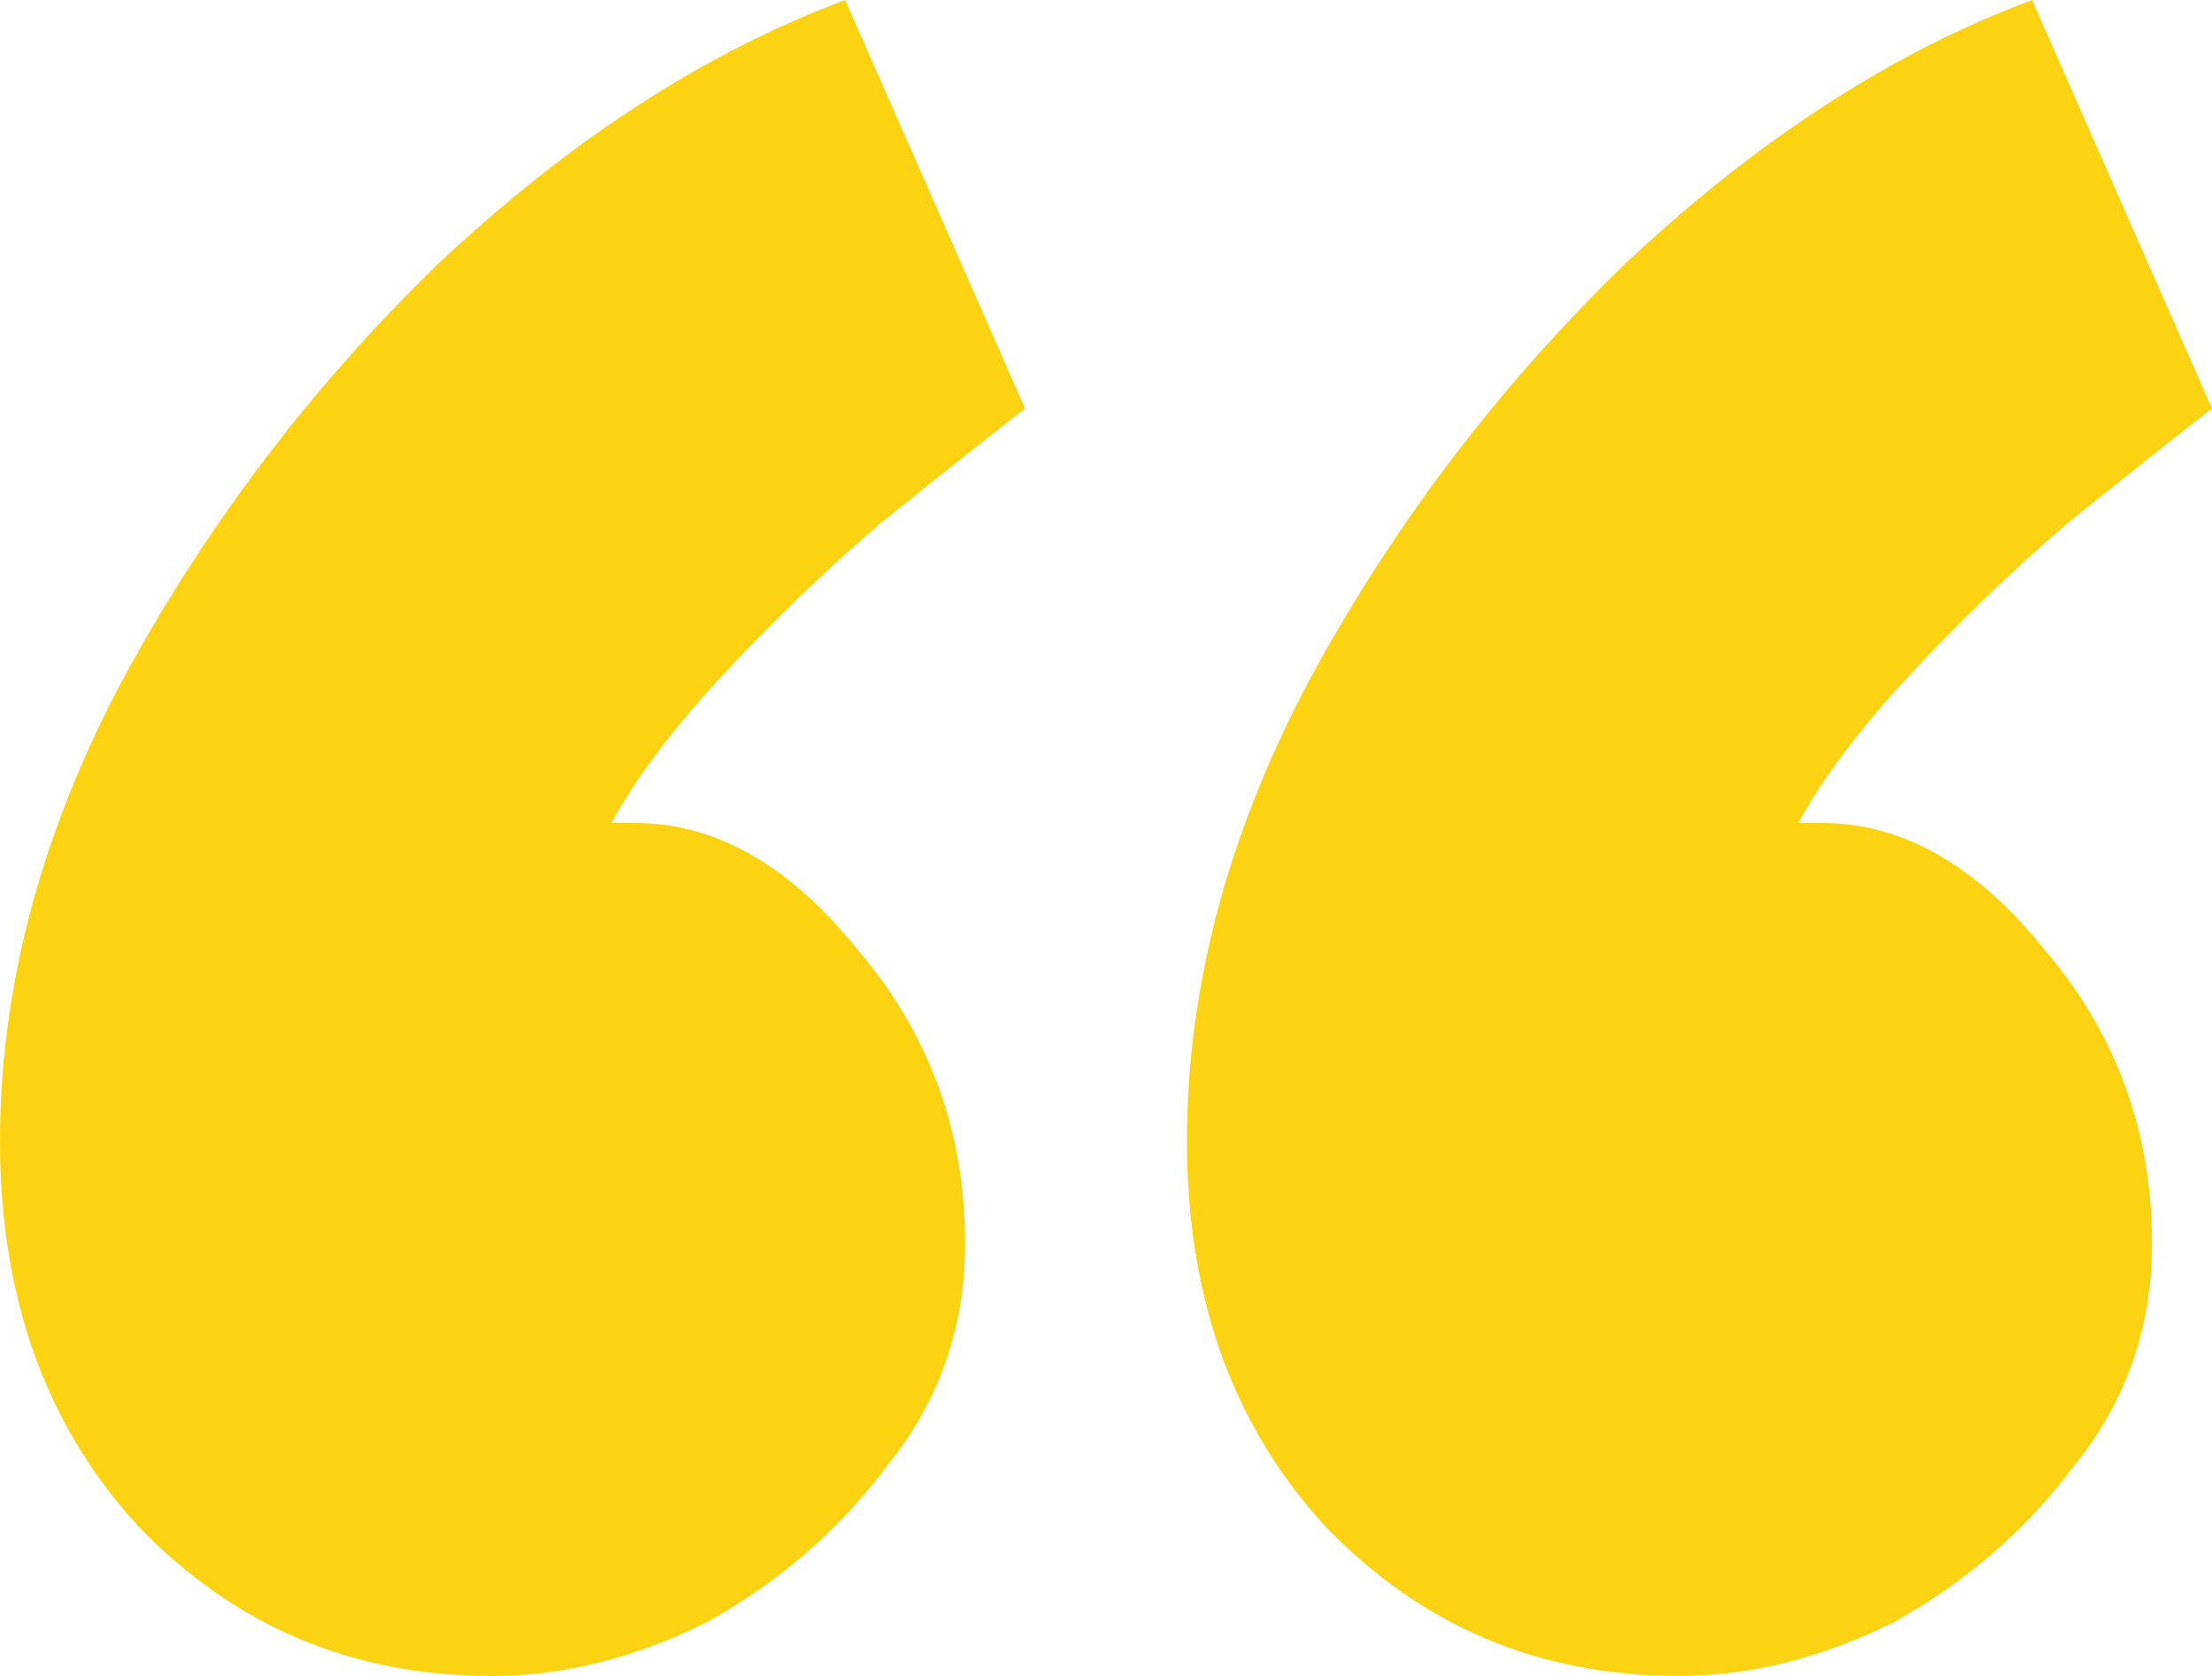 <svg width="99" height="75" viewBox="0 0 99 75" fill="none" xmlns="http://www.w3.org/2000/svg">
<path d="M22 75C15.74 75 10.463 72.76 6.171 68.28C2.057 63.799 0 58.065 0 51.075C0 44.265 1.789 37.455 5.366 30.645C9.122 23.656 13.862 17.384 19.585 11.828C25.488 6.272 31.569 2.33 37.829 0L45.878 18.28C44.268 19.534 42.122 21.237 39.439 23.387C36.935 25.538 34.52 27.867 32.195 30.376C30.049 32.706 28.439 34.857 27.366 36.828H28.439C32.016 36.828 35.325 38.71 38.366 42.473C41.585 46.237 43.195 50.627 43.195 55.645C43.195 59.409 42.032 62.724 39.707 65.591C37.561 68.459 34.878 70.788 31.659 72.581C28.439 74.194 25.22 75 22 75ZM75.122 75C68.862 75 63.585 72.76 59.293 68.28C55.179 63.799 53.122 58.065 53.122 51.075C53.122 44.265 54.911 37.455 58.488 30.645C62.244 23.656 66.984 17.384 72.707 11.828C78.61 6.272 84.691 2.33 90.951 0L99 18.28C97.39 19.534 95.244 21.237 92.561 23.387C90.057 25.538 87.642 27.867 85.317 30.376C83.171 32.706 81.561 34.857 80.488 36.828H81.561C85.138 36.828 88.447 38.71 91.488 42.473C94.707 46.237 96.317 50.627 96.317 55.645C96.317 59.409 95.154 62.724 92.829 65.591C90.683 68.459 88 70.788 84.781 72.581C81.561 74.194 78.341 75 75.122 75Z" fill="#FCD312"/>
</svg>
